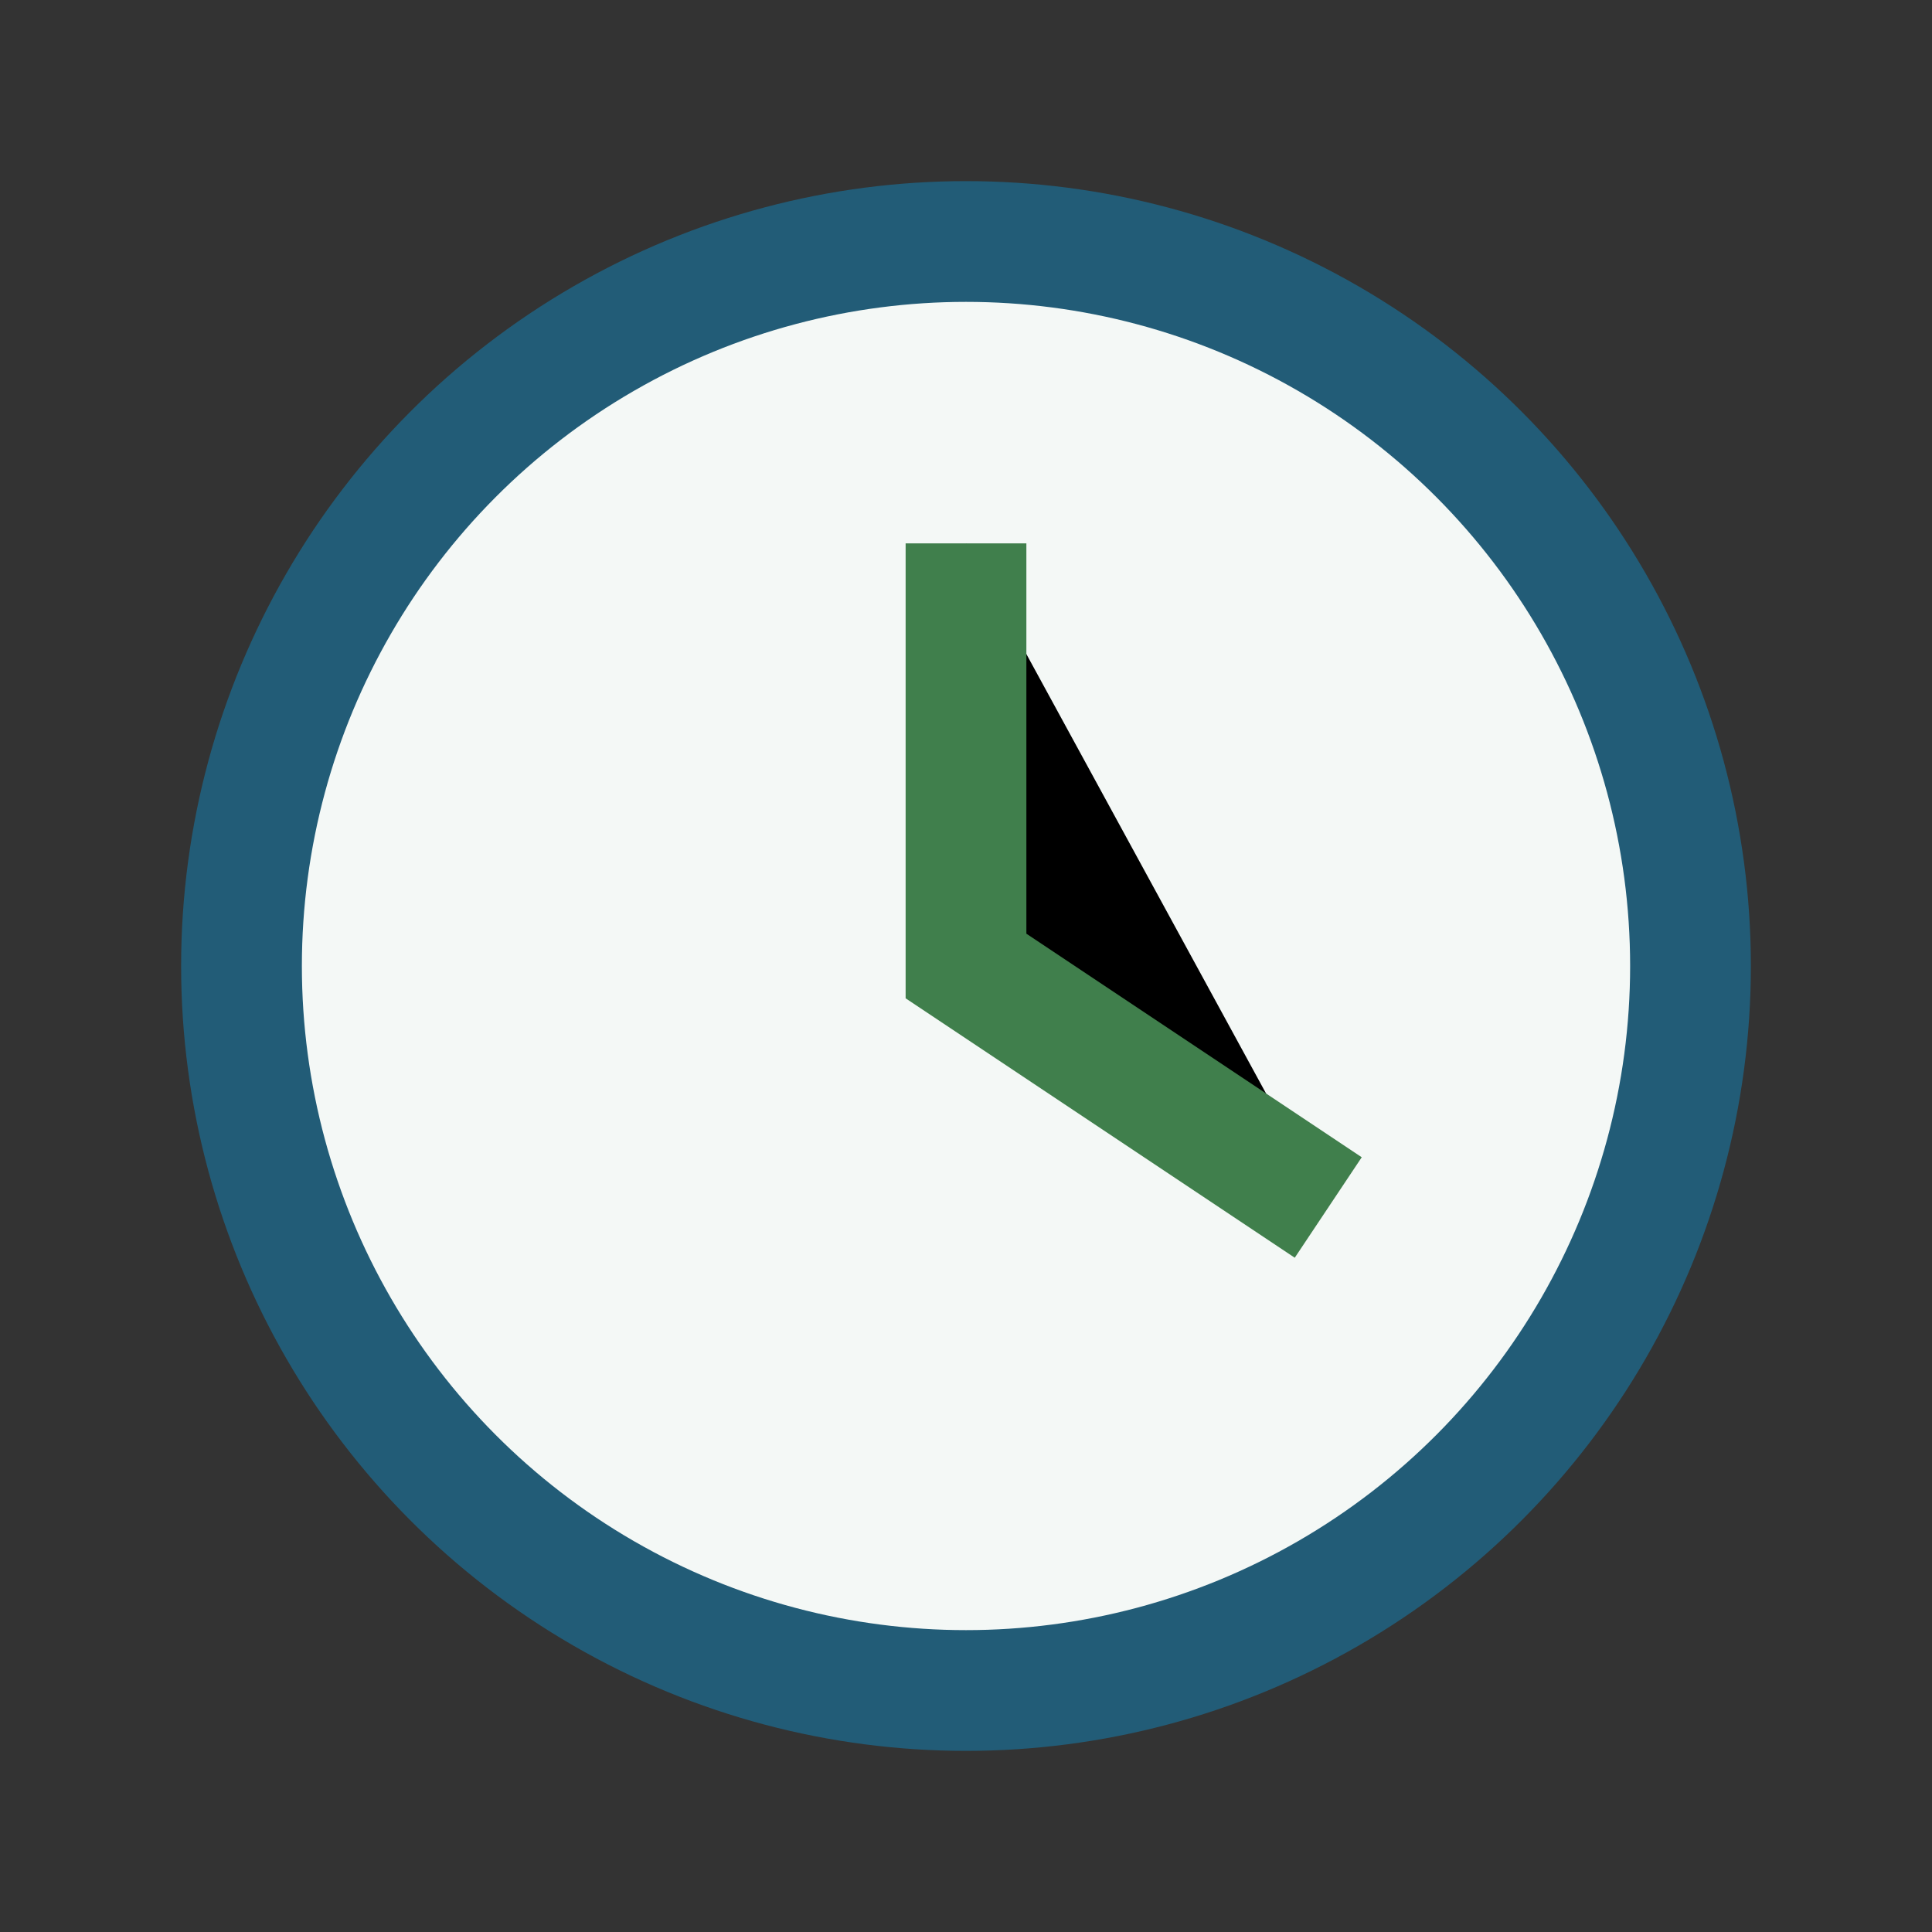 <?xml version="1.0" encoding="UTF-8"?>
<svg xmlns="http://www.w3.org/2000/svg" width="32" height="32" viewBox="0 0 32 32"><rect x="0" y="0" width="32" height="32" fill="#333333" stroke="none"/><circle cx="16" cy="16" r="12" fill="#F4F8F6" stroke="#225C77" stroke-width="2"/><path d="M16 9v7l6 4" stroke="#407F4C" stroke-width="2"/></svg>